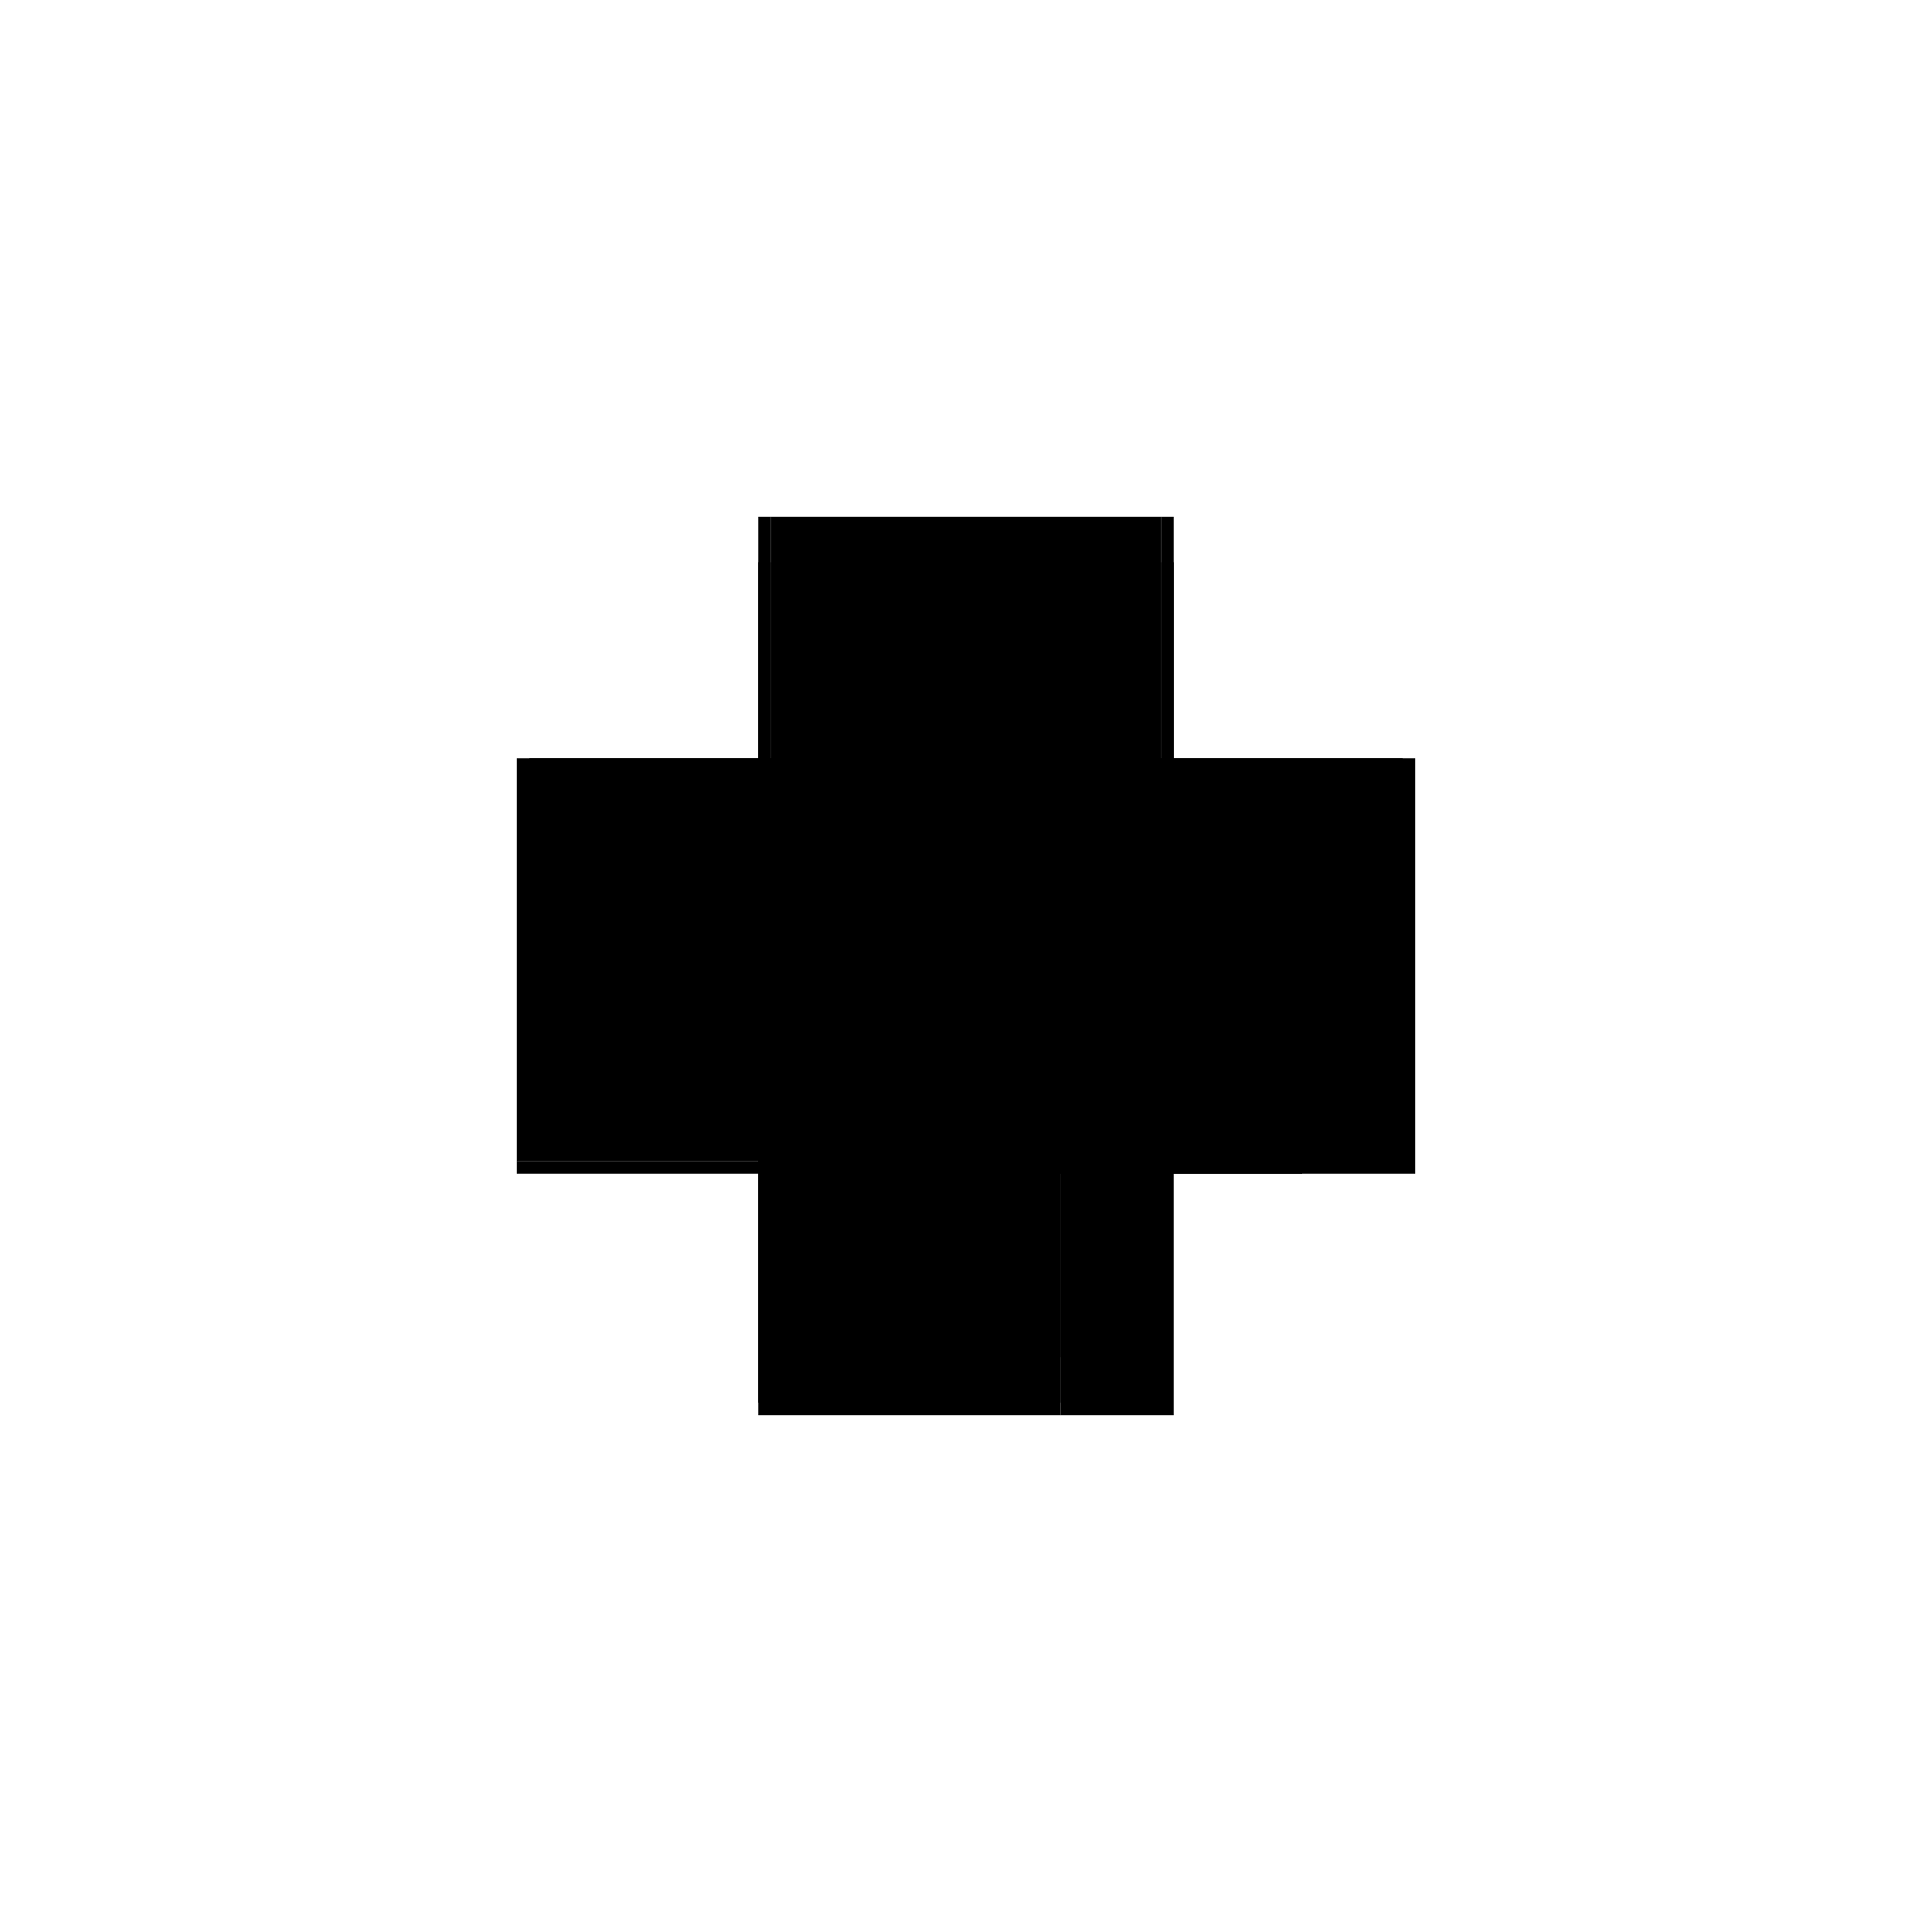 <?xml version="1.0" encoding="utf-8" ?>
<svg xmlns="http://www.w3.org/2000/svg" xmlns:ev="http://www.w3.org/2001/xml-events" xmlns:xlink="http://www.w3.org/1999/xlink" baseProfile="full" height="100%" version="1.1" viewBox="-1,-1,2,2" width="100%">
  <defs>
    <style type="text/css"><![CDATA[.vectorEffectClass {vector-effect: non-scaling-stroke;}]]></style>
  </defs>
  <line class="vectorEffectClass" fill="none" stroke="black" stroke-width="0.5" x1="-0.202" x2="0.202" y1="-0.215" y2="-0.215"/>
  <line class="vectorEffectClass" fill="none" stroke="black" stroke-width="0.5" x1="0.215" x2="0.215" y1="0.215" y2="-0.168"/>
  <line class="vectorEffectClass" fill="none" stroke="black" stroke-width="0.5" x1="-0.215" x2="-0.215" y1="0.202" y2="-0.168"/>
  <line class="vectorEffectClass" fill="none" stroke="black" stroke-width="0.5" x1="-0.215" x2="0.098" y1="0.215" y2="0.215"/>
  <line class="vectorEffectClass" fill="none" stroke="black" stroke-width="0.5" x1="0.098" x2="0.215" y1="0.215" y2="0.215"/>
  <line class="vectorEffectClass" fill="none" stroke="black" stroke-width="0.5" x1="-0.215" x2="-0.215" y1="-0.168" y2="-0.215"/>
  <line class="vectorEffectClass" fill="none" stroke="black" stroke-width="0.5" x1="0.215" x2="0.215" y1="-0.168" y2="-0.215"/>
  <line class="vectorEffectClass" fill="none" stroke="black" stroke-width="0.5" x1="-0.215" x2="-0.215" y1="0.215" y2="0.202"/>
  <line class="vectorEffectClass" fill="none" stroke="black" stroke-width="0.5" x1="-0.215" x2="-0.202" y1="-0.215" y2="-0.215"/>
  <line class="vectorEffectClass" fill="none" stroke="black" stroke-width="0.5" x1="0.202" x2="0.215" y1="-0.215" y2="-0.215"/>
  <line class="vectorEffectClass" fill="none" stroke="black" stroke-dasharray="5.0 5.0" stroke-width="0.5" x1="-0.215" x2="0.085" y1="0.202" y2="0.202"/>
  <line class="vectorEffectClass" fill="none" stroke="black" stroke-dasharray="5.0 5.0" stroke-width="0.5" x1="0.085" x2="0.085" y1="0.202" y2="0.155"/>
  <line class="vectorEffectClass" fill="none" stroke="black" stroke-dasharray="5.0 5.0" stroke-width="0.5" x1="0.098" x2="0.098" y1="0.202" y2="0.155"/>
  <line class="vectorEffectClass" fill="none" stroke="black" stroke-dasharray="5.0 5.0" stroke-width="0.5" x1="-0.202" x2="-0.202" y1="-0.168" y2="-0.215"/>
  <line class="vectorEffectClass" fill="none" stroke="black" stroke-dasharray="5.0 5.0" stroke-width="0.5" x1="0.202" x2="0.202" y1="-0.168" y2="-0.215"/>
  <line class="vectorEffectClass" fill="none" stroke="black" stroke-dasharray="5.0 5.0" stroke-width="0.5" x1="0.085" x2="0.098" y1="0.202" y2="0.202"/>
  <line class="vectorEffectClass" fill="none" stroke="black" stroke-dasharray="5.0 5.0" stroke-width="0.5" x1="0.085" x2="0.098" y1="0.155" y2="0.155"/>
  <line class="vectorEffectClass" fill="none" stroke="black" stroke-dasharray="5.0 5.0" stroke-width="0.5" x1="0.098" x2="0.098" y1="0.215" y2="0.202"/>
  <line class="vectorEffectClass" fill="none" stroke="black" stroke-dasharray="5.0 5.0" stroke-width="0.5" x1="-0.215" x2="-0.202" y1="-0.168" y2="-0.168"/>
  <line class="vectorEffectClass" fill="none" stroke="black" stroke-dasharray="5.0 5.0" stroke-width="0.5" x1="0.202" x2="0.215" y1="-0.168" y2="-0.168"/>
</svg>
